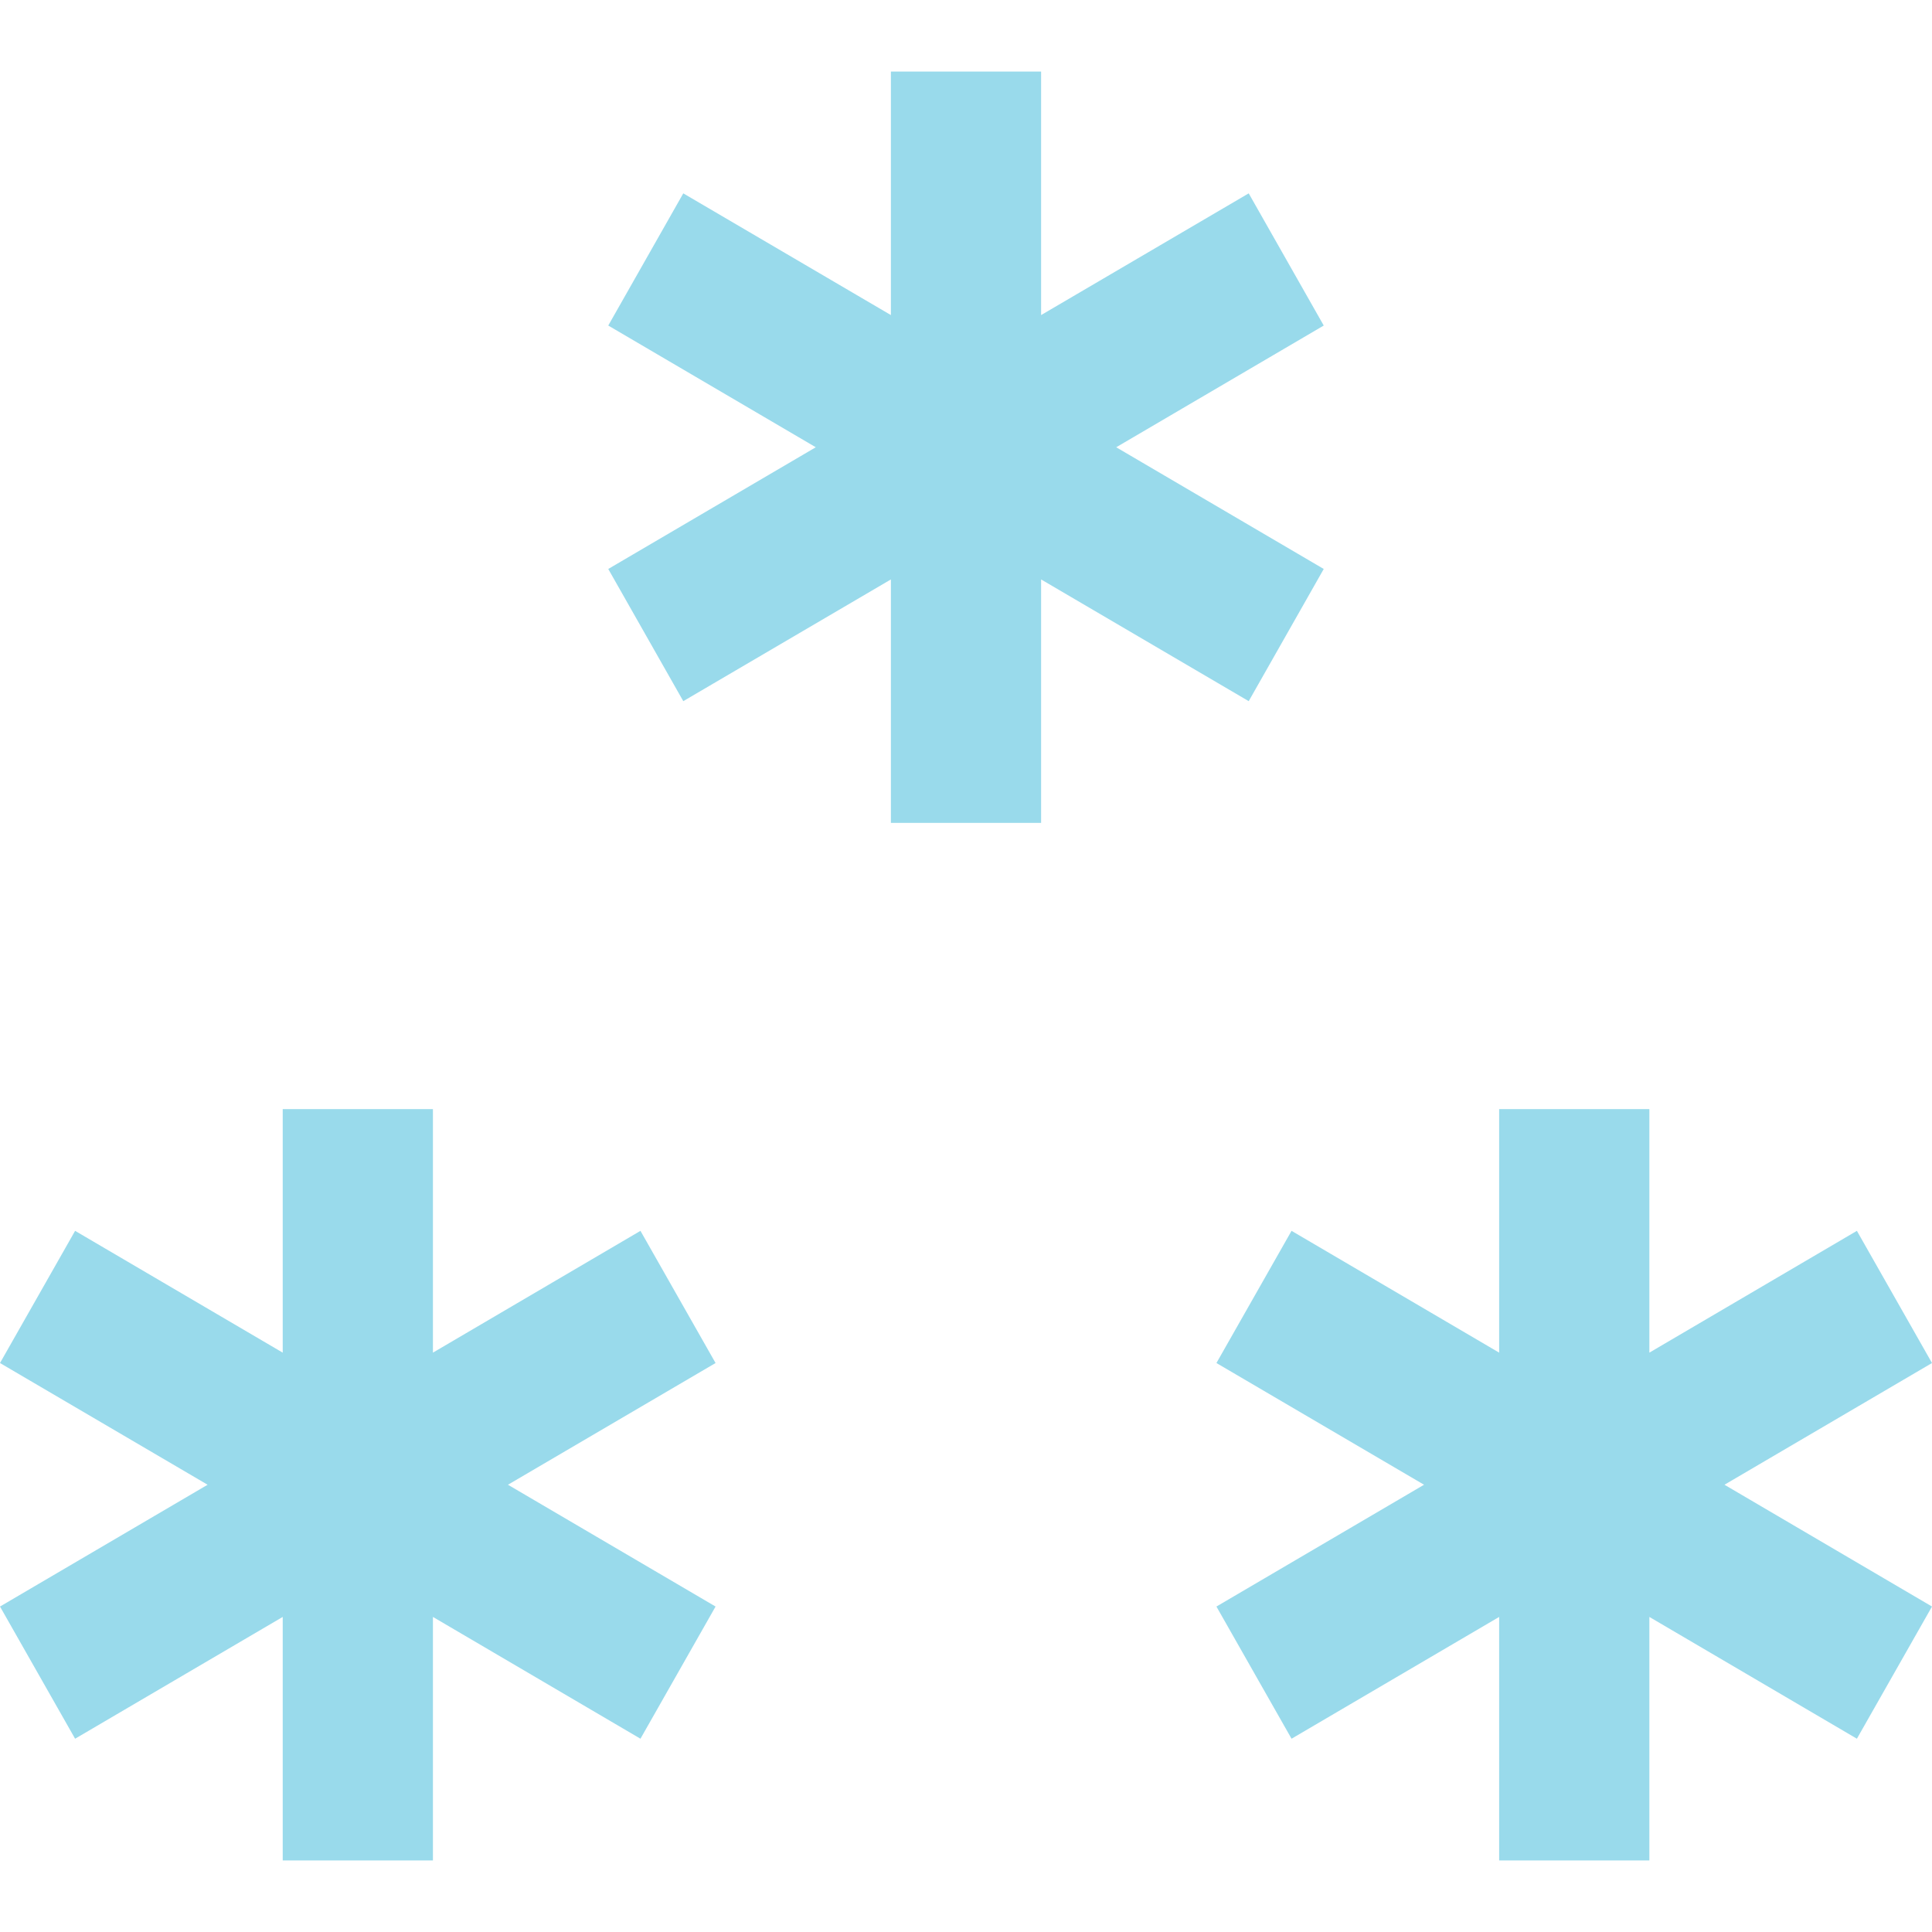 <?xml version="1.0" encoding="UTF-8"?>
<svg width="24px" height="24px" viewBox="0 0 24 24" version="1.1" xmlns="http://www.w3.org/2000/svg" xmlns:xlink="http://www.w3.org/1999/xlink">
    <title>Group 4</title>
    <g id="🔮-Imagery" stroke="none" stroke-width="1" fill="none" fill-rule="evenodd">
        <g id="Imagery/Vectors/Vector-04" transform="translate(-407, -81)" fill="#99DAEB">
            <g id="vector" transform="translate(72, 8)">
                <g id="Group-8" transform="translate(319, 57)">
                    <g id="Content/Shape/Fill/Rounded" transform="translate(0, -0)">
                        <g id="Group-4" transform="translate(16, 16.889)">
                            <polygon id="Fill-1" points="11.067 0 11.067 3.025 8.488 1.513 7.556 3.155 10.134 4.667 7.556 6.179 8.488 7.821 11.067 6.309 11.067 9.333 12.933 9.333 12.933 6.309 15.512 7.821 16.444 6.179 13.866 4.667 16.444 3.155 15.512 1.513 12.933 3.025 12.933 0"></polygon>
                            <polygon id="Fill-2" points="3.512 12.889 3.512 15.914 0.933 14.401 0 16.043 2.579 17.555 0 19.068 0.933 20.71 3.512 19.197 3.512 22.222 5.378 22.222 5.378 19.197 7.956 20.71 8.889 19.068 6.31 17.555 8.889 16.043 7.956 14.401 5.378 15.914 5.378 12.889"></polygon>
                            <polygon id="Fill-3" points="18.623 12.889 18.623 15.914 16.044 14.401 15.111 16.043 17.69 17.555 15.111 19.068 16.044 20.71 18.623 19.197 18.623 22.222 20.489 22.222 20.489 19.197 23.067 20.71 24 19.068 21.422 17.555 24 16.043 23.067 14.401 20.489 15.914 20.489 12.889"></polygon>
                        </g>
                    </g>
                </g>
            </g>
        </g>
    </g>
</svg>